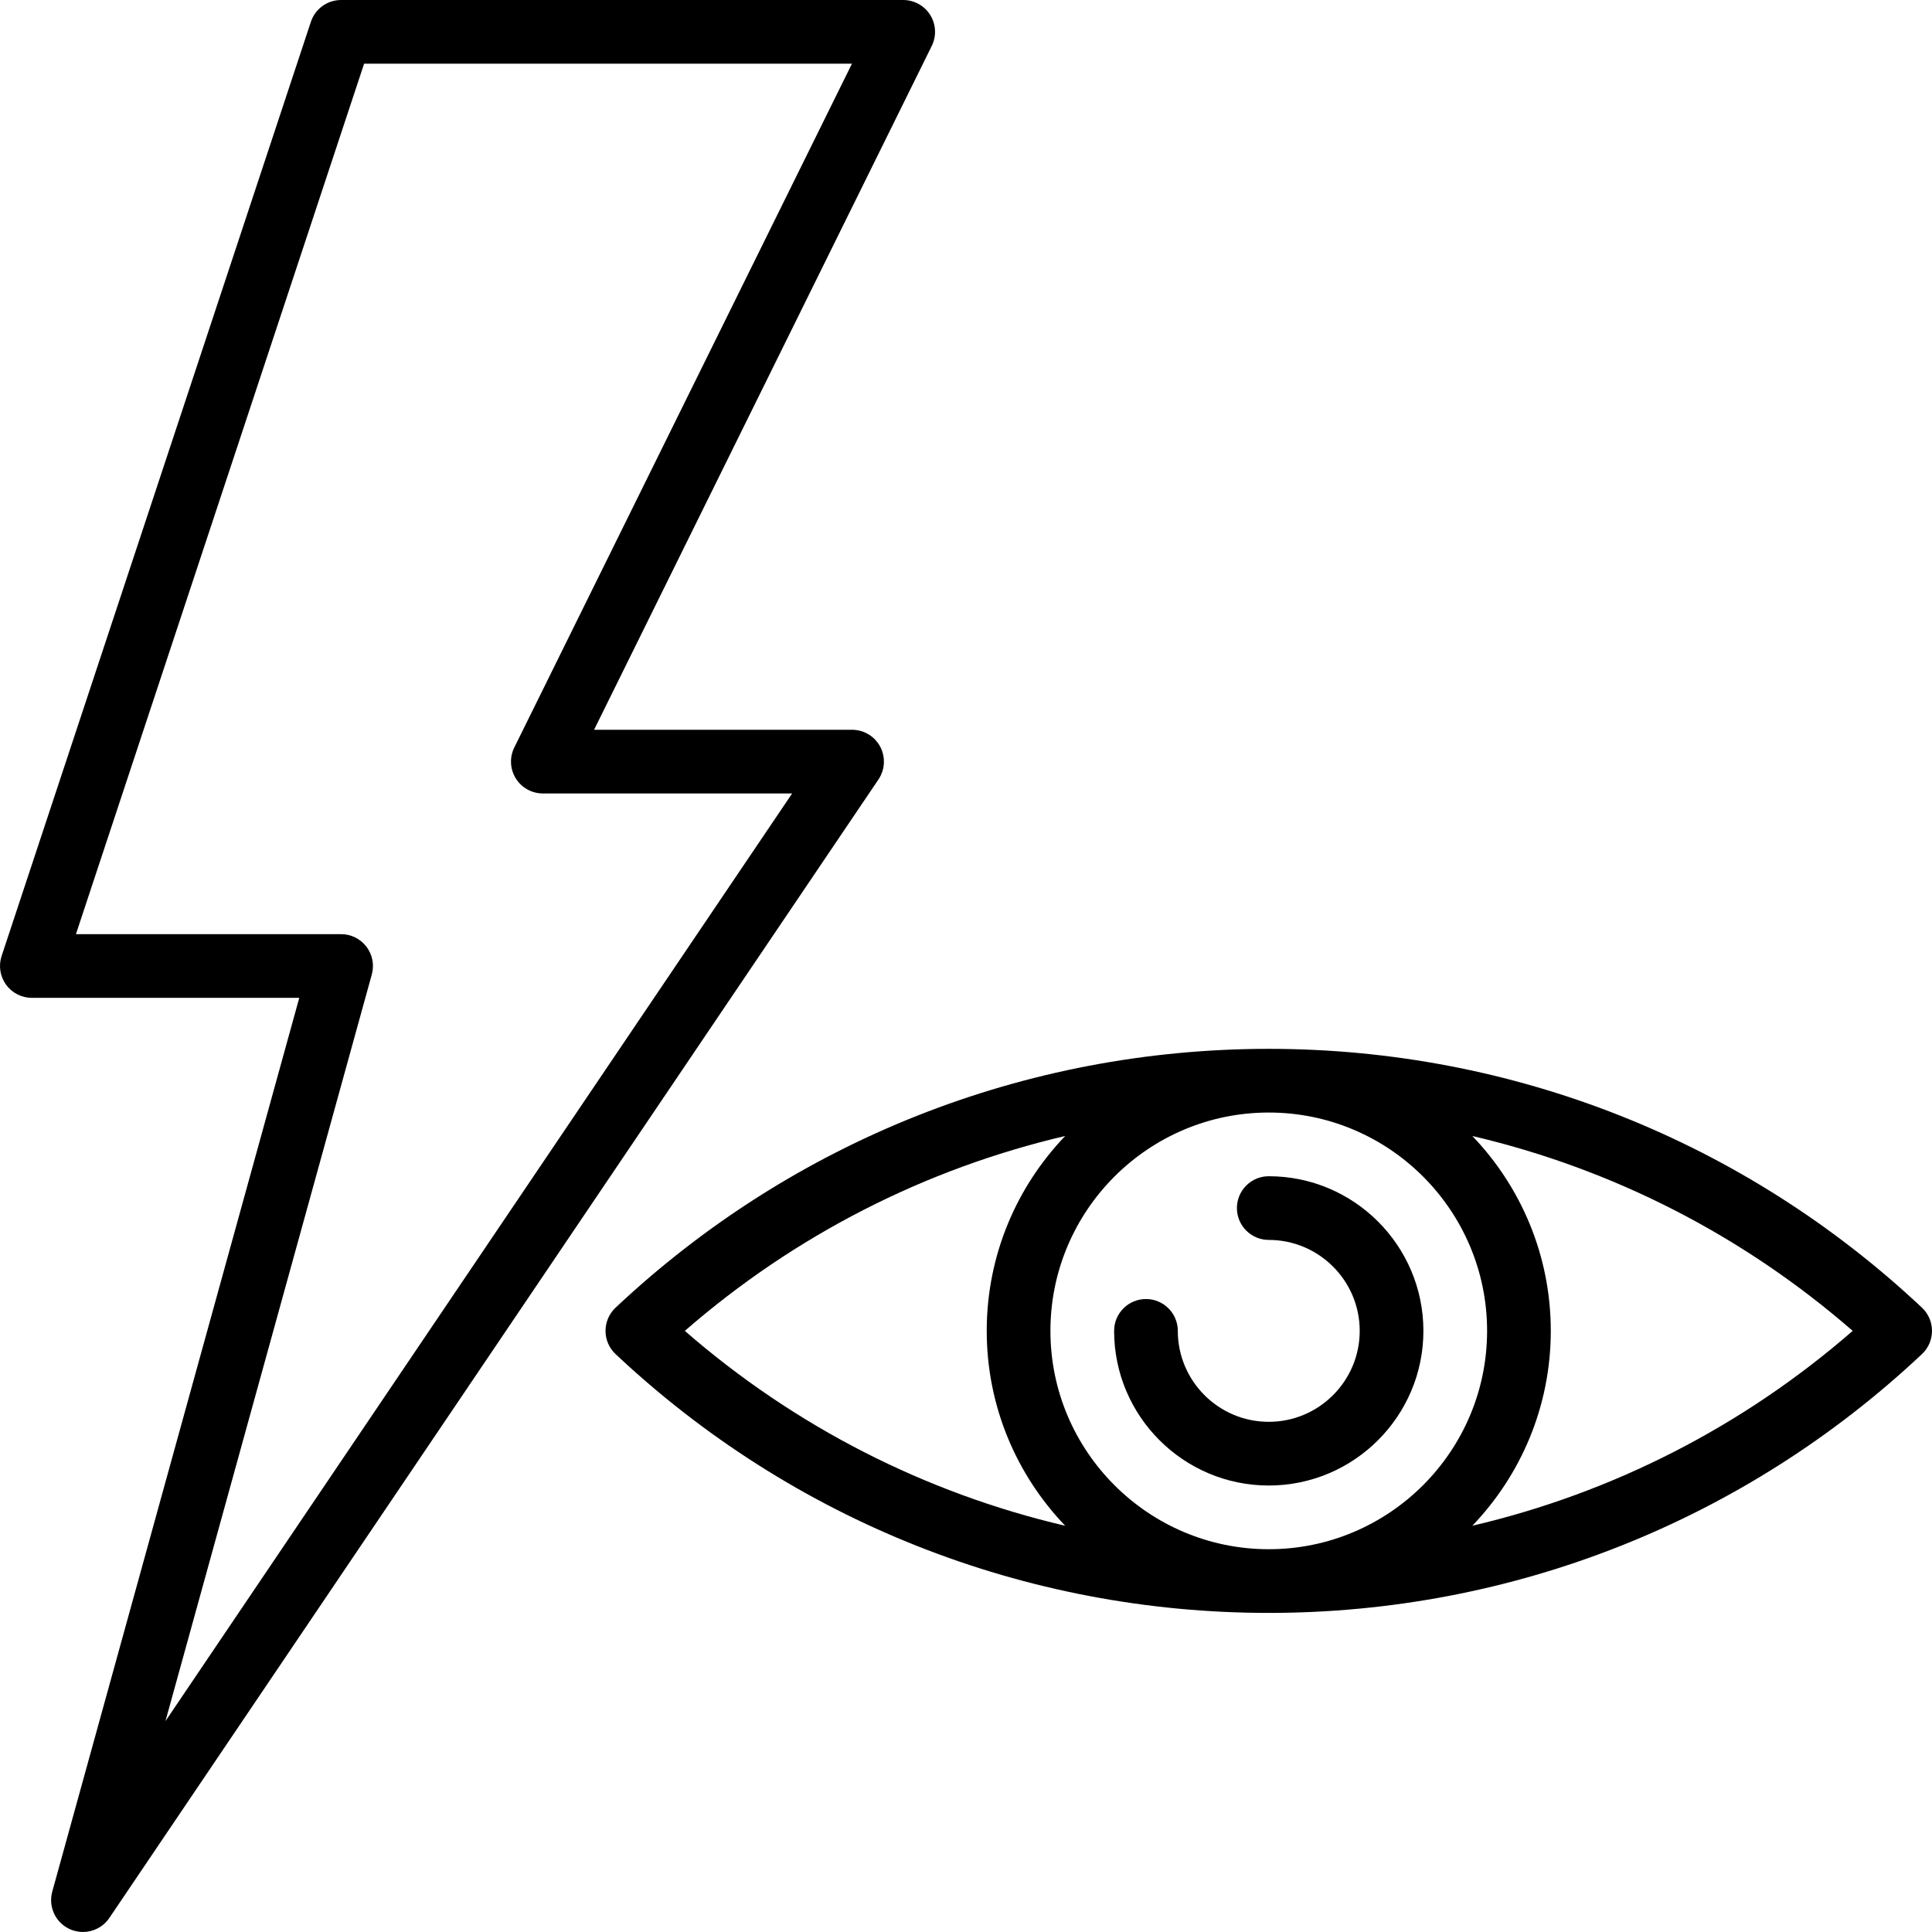 <?xml version="1.0" encoding="iso-8859-1"?>
<!-- Uploaded to: SVG Repo, www.svgrepo.com, Generator: SVG Repo Mixer Tools -->
<!DOCTYPE svg PUBLIC "-//W3C//DTD SVG 1.1//EN" "http://www.w3.org/Graphics/SVG/1.1/DTD/svg11.dtd">
<svg fill="#000000" height="800px" width="800px" version="1.1" id="Capa_1" xmlns="http://www.w3.org/2000/svg" xmlns:xlink="http://www.w3.org/1999/xlink" 
	 viewBox="0 0 455.001 455.001" xml:space="preserve">
<g>
	<path d="M452.638,307.968c-41.809-39.309-96.442-60.956-153.835-60.956c-57.393,0-112.026,21.647-153.835,60.956
		c-1.508,1.417-2.363,3.395-2.363,5.464s0.855,4.047,2.363,5.464c41.809,39.309,96.442,60.956,153.835,60.956
		c57.393,0,112.026-21.647,153.835-60.956c1.508-1.417,2.363-3.395,2.363-5.464S454.146,309.385,452.638,307.968z M350.223,313.432
		c0,28.354-23.067,51.42-51.42,51.42c-28.353,0-51.42-23.066-51.42-51.42s23.067-51.42,51.42-51.42
		C327.156,262.012,350.223,285.078,350.223,313.432z M250.858,267.537c-11.43,11.936-18.476,28.103-18.476,45.895
		s7.045,33.959,18.476,45.895c-32.955-7.709-63.655-23.334-89.576-45.895C187.203,290.871,217.903,275.246,250.858,267.537z
		 M346.747,359.326c11.43-11.936,18.476-28.103,18.476-45.895s-7.045-33.959-18.476-45.895
		c32.956,7.709,63.655,23.334,89.576,45.895C410.402,335.992,379.703,351.617,346.747,359.326z"/>
	<path d="M298.802,349.852c20.083,0,36.42-16.338,36.42-36.42s-16.338-36.42-36.42-36.42c-4.142,0-7.5,3.357-7.5,7.5
		s3.358,7.5,7.5,7.5c11.811,0,21.42,9.609,21.42,21.42s-9.609,21.42-21.42,21.42s-21.42-9.609-21.42-21.42
		c0-4.143-3.358-7.5-7.5-7.5s-7.5,3.357-7.5,7.5C262.382,333.514,278.72,349.852,298.802,349.852z"/>
	<path d="M206.89,183.562c0.177-0.263,0.33-0.534,0.47-0.81c0.036-0.071,0.068-0.144,0.102-0.216
		c0.106-0.227,0.201-0.456,0.282-0.689c0.021-0.061,0.045-0.12,0.065-0.181c0.097-0.299,0.177-0.601,0.235-0.905
		c0.002-0.01,0.002-0.02,0.004-0.03c0.053-0.288,0.086-0.579,0.105-0.869c0.005-0.074,0.008-0.147,0.011-0.221
		c0.009-0.256,0.006-0.512-0.011-0.767c-0.003-0.052-0.003-0.104-0.008-0.157c-0.026-0.298-0.071-0.594-0.132-0.886
		c-0.015-0.071-0.034-0.14-0.051-0.21c-0.057-0.237-0.125-0.471-0.204-0.701c-0.024-0.071-0.047-0.141-0.073-0.211
		c-0.11-0.291-0.235-0.576-0.381-0.853c-0.002-0.003-0.003-0.007-0.005-0.01c-0.007-0.012-0.015-0.023-0.022-0.035
		c-0.139-0.259-0.298-0.509-0.468-0.752c-0.04-0.057-0.08-0.113-0.121-0.168c-0.164-0.22-0.339-0.433-0.529-0.636
		c-0.025-0.027-0.048-0.056-0.073-0.083c-0.21-0.218-0.436-0.425-0.677-0.621c-0.06-0.049-0.124-0.092-0.185-0.139
		c-0.116-0.088-0.228-0.181-0.35-0.263c-0.069-0.046-0.141-0.083-0.211-0.127c-0.082-0.052-0.165-0.102-0.249-0.15
		c-0.212-0.122-0.427-0.232-0.646-0.332c-0.054-0.025-0.106-0.053-0.161-0.076c-0.284-0.121-0.573-0.223-0.866-0.307
		c-0.053-0.015-0.107-0.025-0.16-0.04c-0.249-0.065-0.5-0.118-0.753-0.157c-0.075-0.012-0.15-0.023-0.226-0.033
		c-0.309-0.038-0.618-0.063-0.927-0.063h0h-60.764L219.434,10.82c1.148-2.324,1.014-5.077-0.354-7.279S215.302,0,212.71,0H80.333
		c-3.234,0-6.104,2.073-7.12,5.143l-72.832,220c-0.757,2.286-0.37,4.797,1.041,6.749c1.41,1.952,3.671,3.108,6.08,3.108h62.979
		L12.351,445.338l-0.001,0.003l-0.044,0.161c-0.021,0.076-0.034,0.152-0.052,0.228c-0.032,0.133-0.066,0.266-0.091,0.399
		c-0.02,0.109-0.032,0.218-0.048,0.327c-0.017,0.118-0.037,0.236-0.048,0.355c-0.019,0.207-0.028,0.413-0.03,0.619
		c0,0.021-0.003,0.044-0.003,0.065c0,0.233,0.012,0.466,0.033,0.696c0.005,0.058,0.016,0.113,0.023,0.171
		c0.02,0.171,0.042,0.342,0.074,0.511c0.015,0.082,0.036,0.162,0.054,0.243c0.031,0.141,0.063,0.281,0.102,0.419
		c0.027,0.096,0.059,0.19,0.09,0.285c0.039,0.12,0.079,0.239,0.124,0.357c0.039,0.104,0.083,0.205,0.127,0.307
		c0.046,0.104,0.093,0.209,0.143,0.312c0.052,0.106,0.106,0.211,0.163,0.315c0.053,0.096,0.108,0.189,0.165,0.282
		c0.063,0.104,0.126,0.206,0.193,0.306c0.063,0.094,0.131,0.185,0.199,0.275c0.069,0.093,0.136,0.187,0.21,0.275
		c0.09,0.11,0.187,0.215,0.283,0.32c0.059,0.064,0.114,0.131,0.176,0.193c0.165,0.168,0.339,0.328,0.521,0.48
		c0.025,0.021,0.053,0.04,0.078,0.061c0.161,0.132,0.328,0.258,0.501,0.377c0.015,0.01,0.028,0.022,0.043,0.032
		c0.024,0.017,0.05,0.026,0.075,0.043c0.268,0.176,0.549,0.337,0.843,0.48c0.037,0.018,0.072,0.039,0.109,0.057
		c0.011,0.005,0.021,0.012,0.033,0.017c0.29,0.134,0.585,0.241,0.883,0.336c0.098,0.031,0.197,0.054,0.296,0.081
		c0.23,0.063,0.46,0.114,0.692,0.154c0.101,0.017,0.201,0.035,0.302,0.049c0.317,0.041,0.634,0.068,0.951,0.068
		c0.003,0,0.006,0.001,0.009,0.001c0.001,0,0.001,0,0.002,0c0.001,0,0.001,0,0.002,0c0.101,0,0.2-0.015,0.3-0.019
		c0.2-0.008,0.401-0.012,0.599-0.036c0.135-0.016,0.266-0.049,0.399-0.072c0.163-0.028,0.328-0.05,0.489-0.09
		c0.095-0.023,0.186-0.06,0.28-0.086c0.196-0.057,0.393-0.109,0.585-0.182c0.047-0.018,0.091-0.043,0.138-0.062
		c0.234-0.094,0.466-0.192,0.691-0.31c0.003-0.002,0.006-0.004,0.009-0.005c0.798-0.419,1.529-0.984,2.148-1.69
		c0.207-0.235,0.401-0.486,0.58-0.752L206.89,183.562z M87.562,229.498c0.624-2.258,0.157-4.677-1.261-6.54
		c-1.418-1.864-3.626-2.958-5.968-2.958H17.884L85.75,15h114.892l-79.523,161.043c-1.148,2.324-1.014,5.077,0.354,7.279
		s3.777,3.541,6.37,3.541h58.714L38.968,405.335L87.562,229.498z"/>
</g>
</svg>